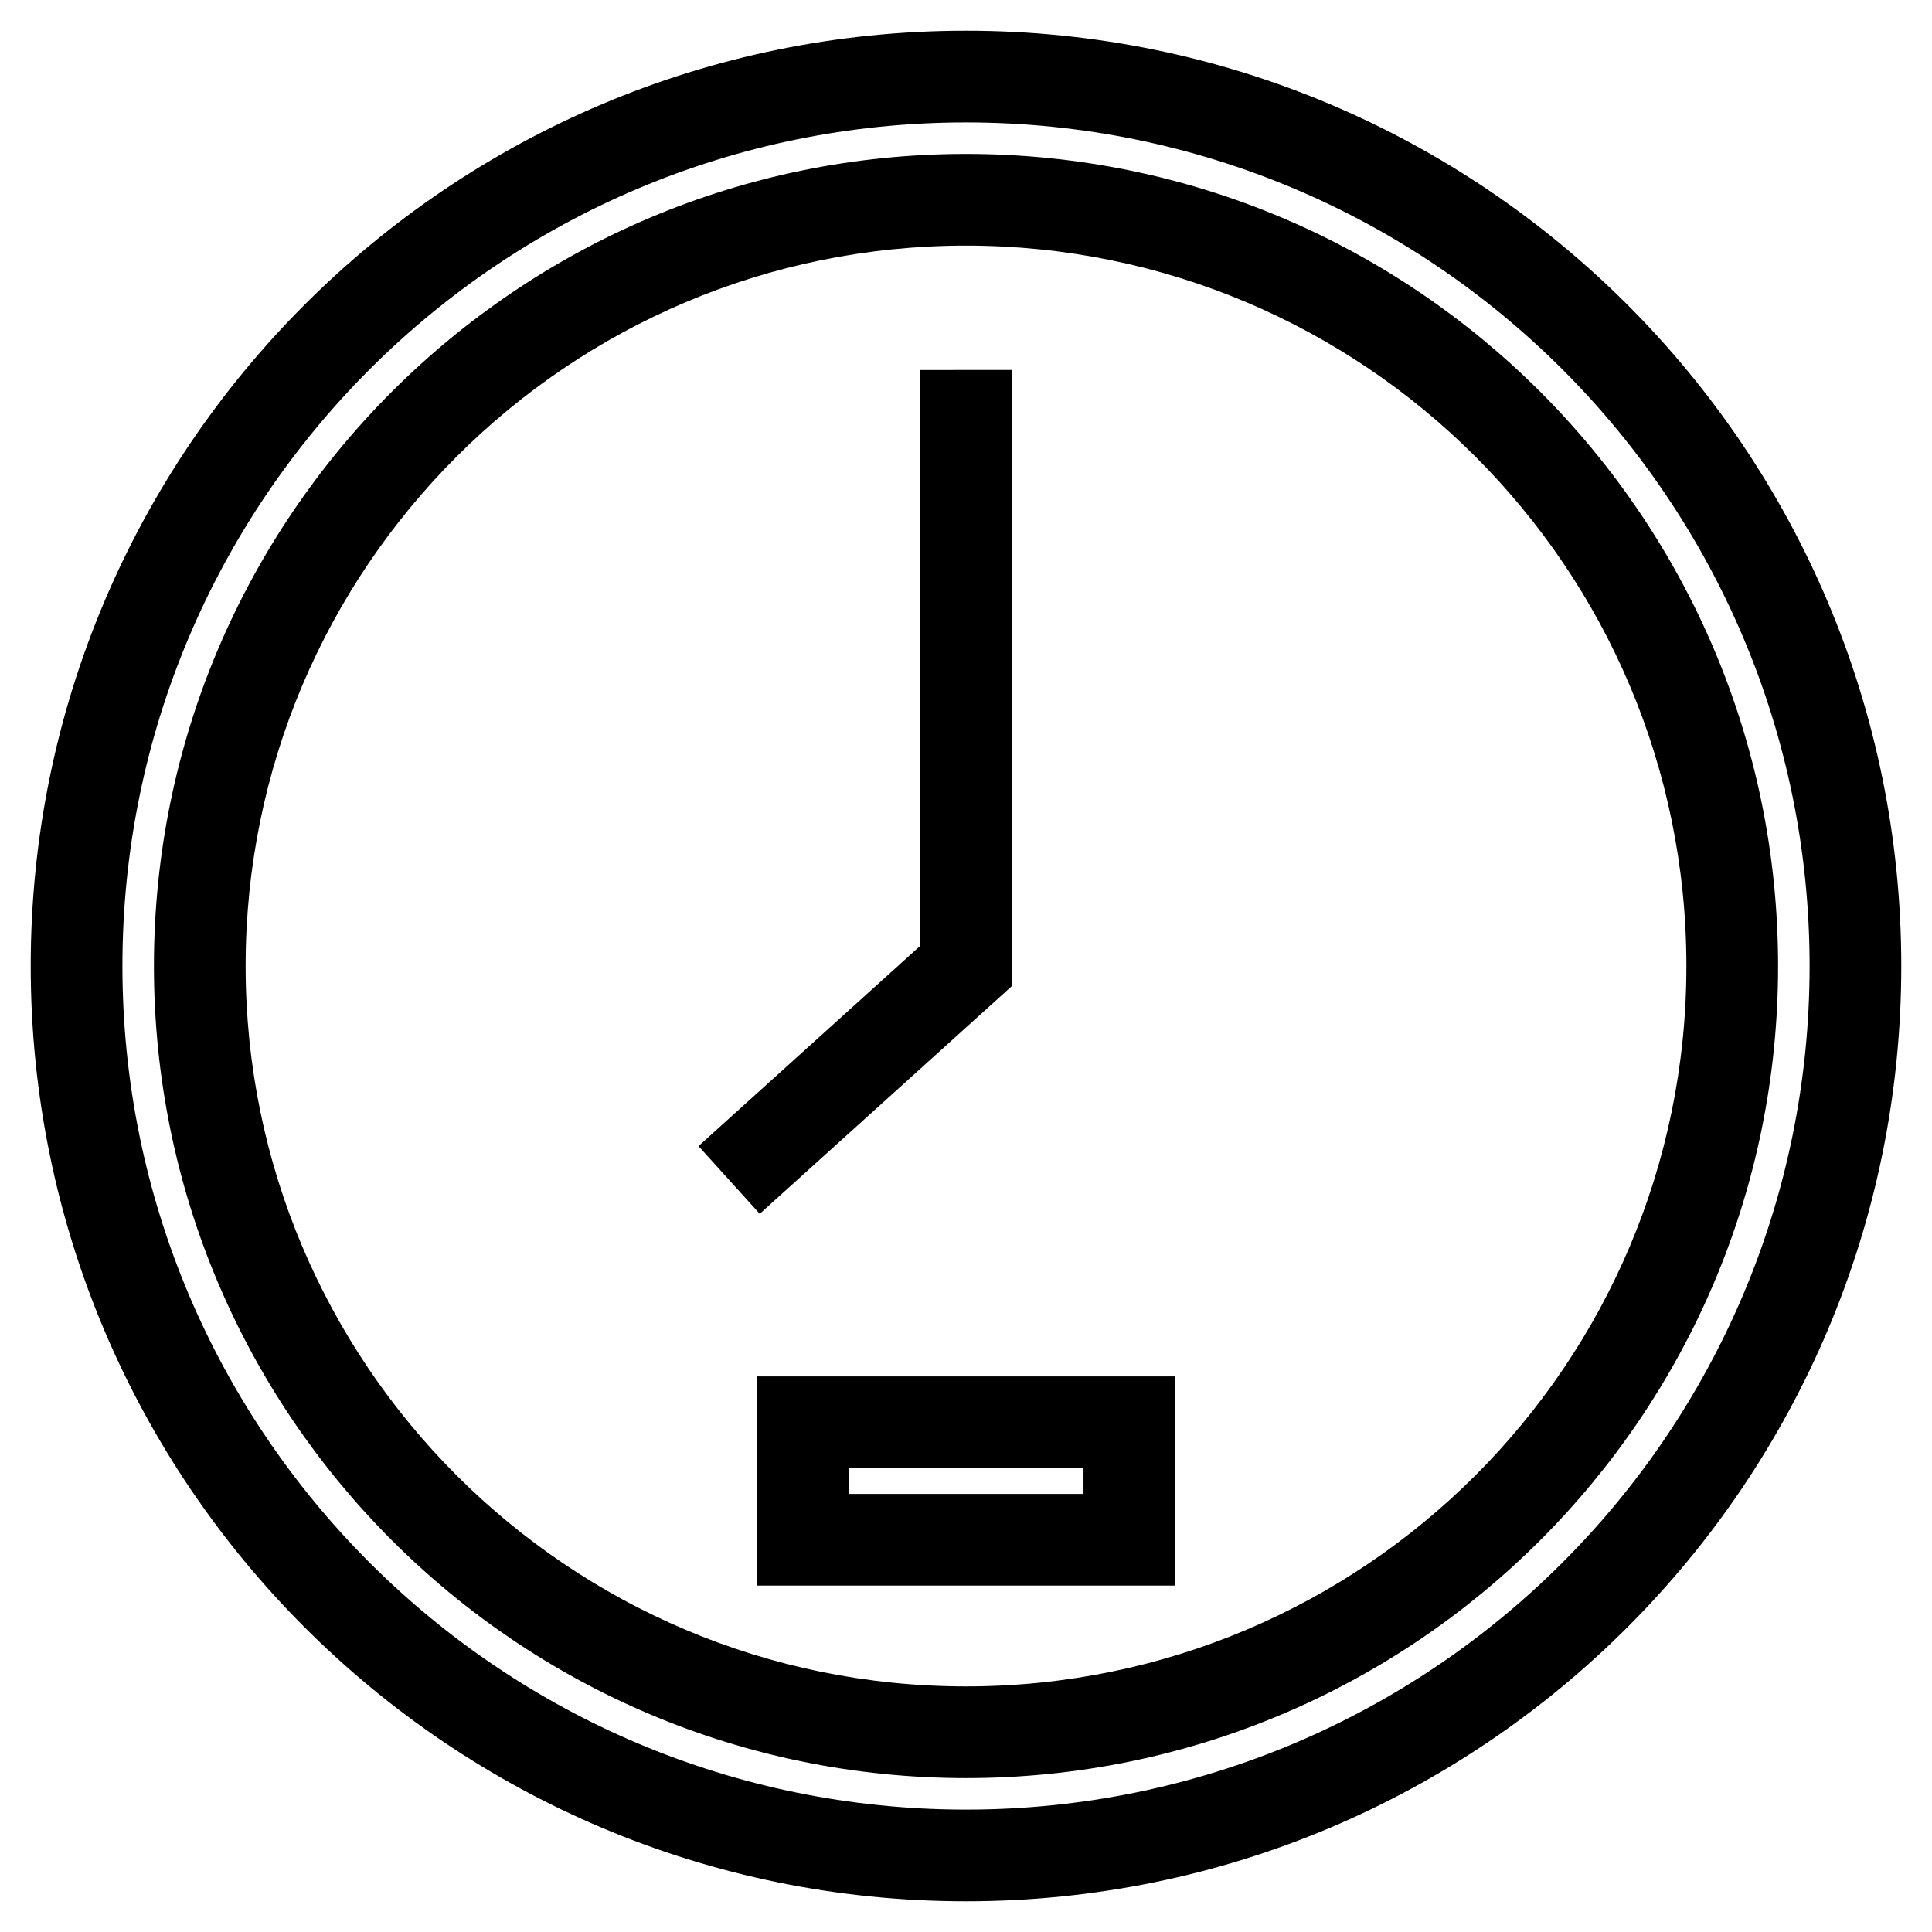 <?xml version="1.0" encoding="UTF-8"?>
<!-- The Best Svg Icon site in the world: iconSvg.co, Visit us! https://iconsvg.co -->
<svg fill="#000000" width="800px" height="800px" version="1.1" viewBox="144 144 512 512" xmlns="http://www.w3.org/2000/svg">
 <path d="m400 152.14c136.89 0 247.86 110.97 247.86 247.86s-110.97 247.86-247.86 247.86-247.86-110.97-247.86-247.86 110.97-247.86 247.86-247.86zm12.152 89.906v163.28l-66.812 60.344-16.227-17.941 58.738-53.055v-152.62zm43.285 266.72v55.43h-110.87v-55.43zm-24.301 24.297h-62.266v6.836h62.266zm-31.133-348.27c118.86 0 215.21 96.352 215.21 215.21s-96.352 215.21-215.21 215.21c-118.86 0-215.21-96.352-215.21-215.21s96.352-215.21 215.21-215.21zm190.91 215.21c0-105.43-85.473-190.91-190.91-190.91s-190.91 85.473-190.91 190.91 85.473 190.91 190.91 190.91 190.91-85.473 190.91-190.91zm-190.91-223.56c-123.47 0-223.56 100.09-223.56 223.56s100.09 223.56 223.56 223.56 223.56-100.09 223.56-223.56-100.09-223.56-223.56-223.56z"/>
</svg>